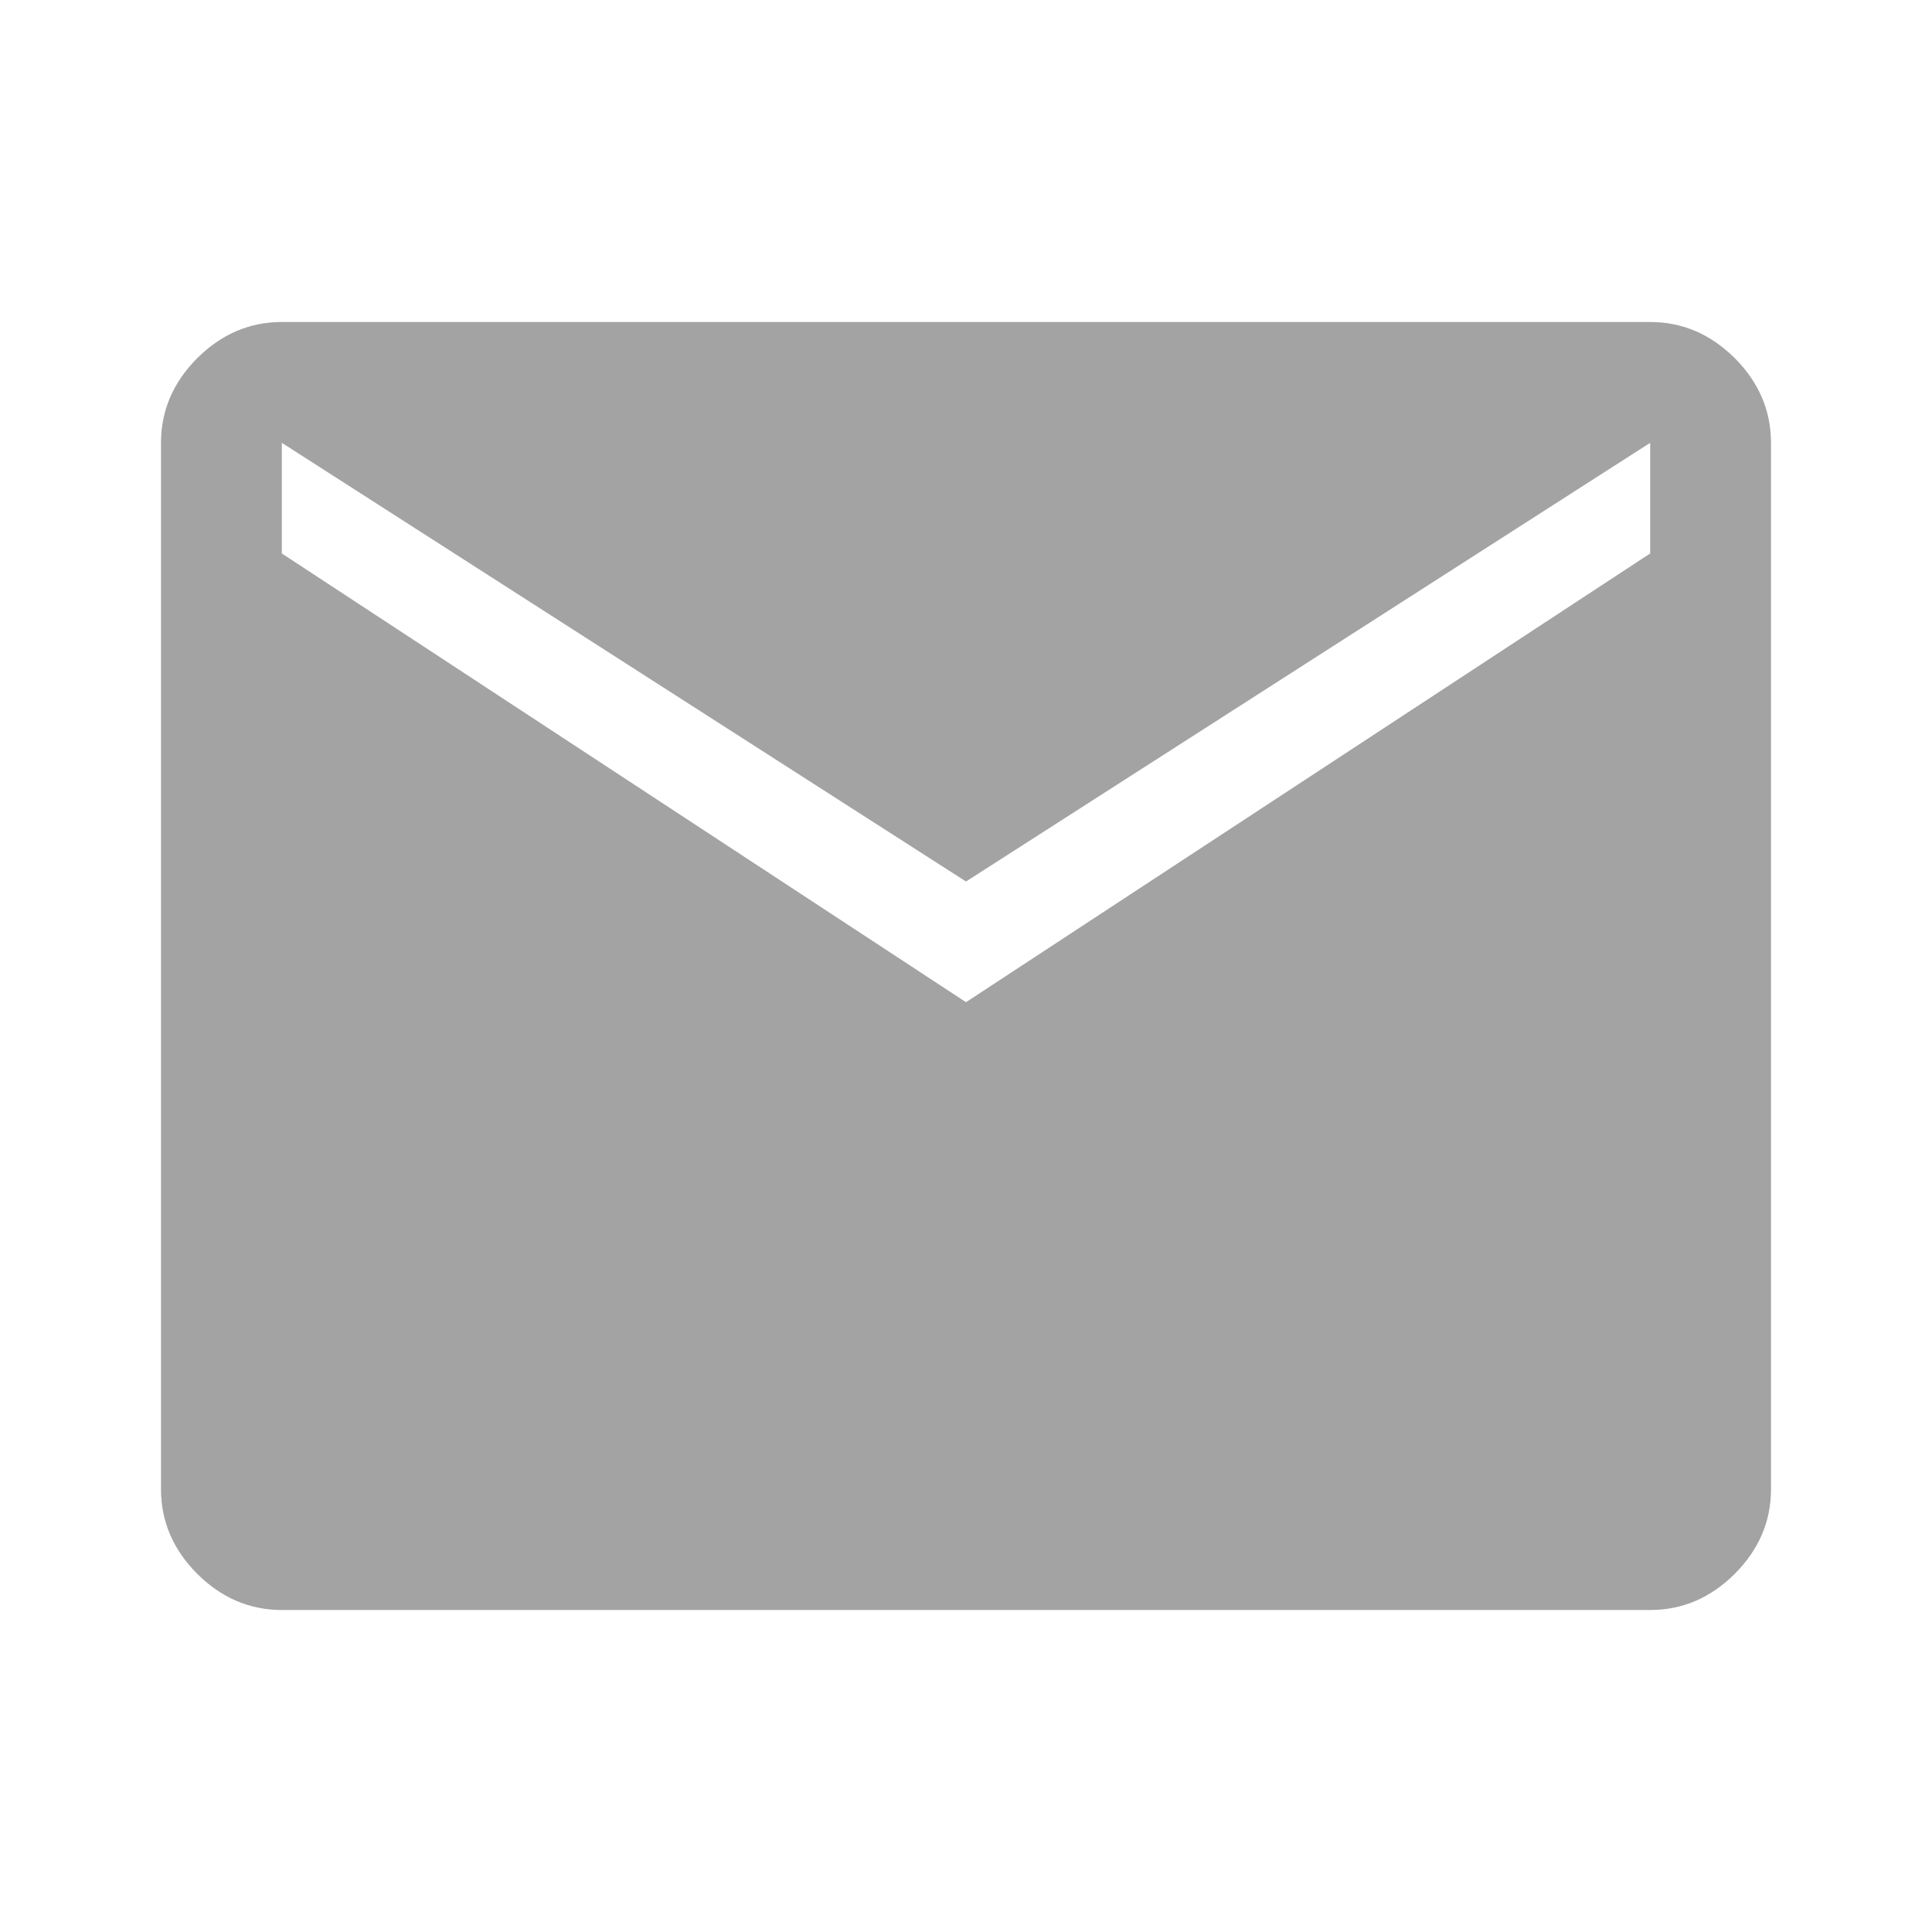 <svg width="15" height="15" viewBox="0 0 15 15" fill="none" xmlns="http://www.w3.org/2000/svg">
<path d="M2.188 12.5C1.938 12.5 1.719 12.406 1.531 12.219C1.344 12.031 1.25 11.812 1.25 11.562V3.438C1.25 3.188 1.344 2.969 1.531 2.781C1.719 2.594 1.938 2.5 2.188 2.5H12.812C13.062 2.5 13.281 2.594 13.469 2.781C13.656 2.969 13.75 3.188 13.75 3.438V11.562C13.75 11.812 13.656 12.031 13.469 12.219C13.281 12.406 13.062 12.5 12.812 12.5H2.188ZM7.5 7.781L12.812 4.297V3.438L7.5 6.844L2.188 3.438V4.297L7.5 7.781Z" fill="#A3A3A3"/>
</svg>
